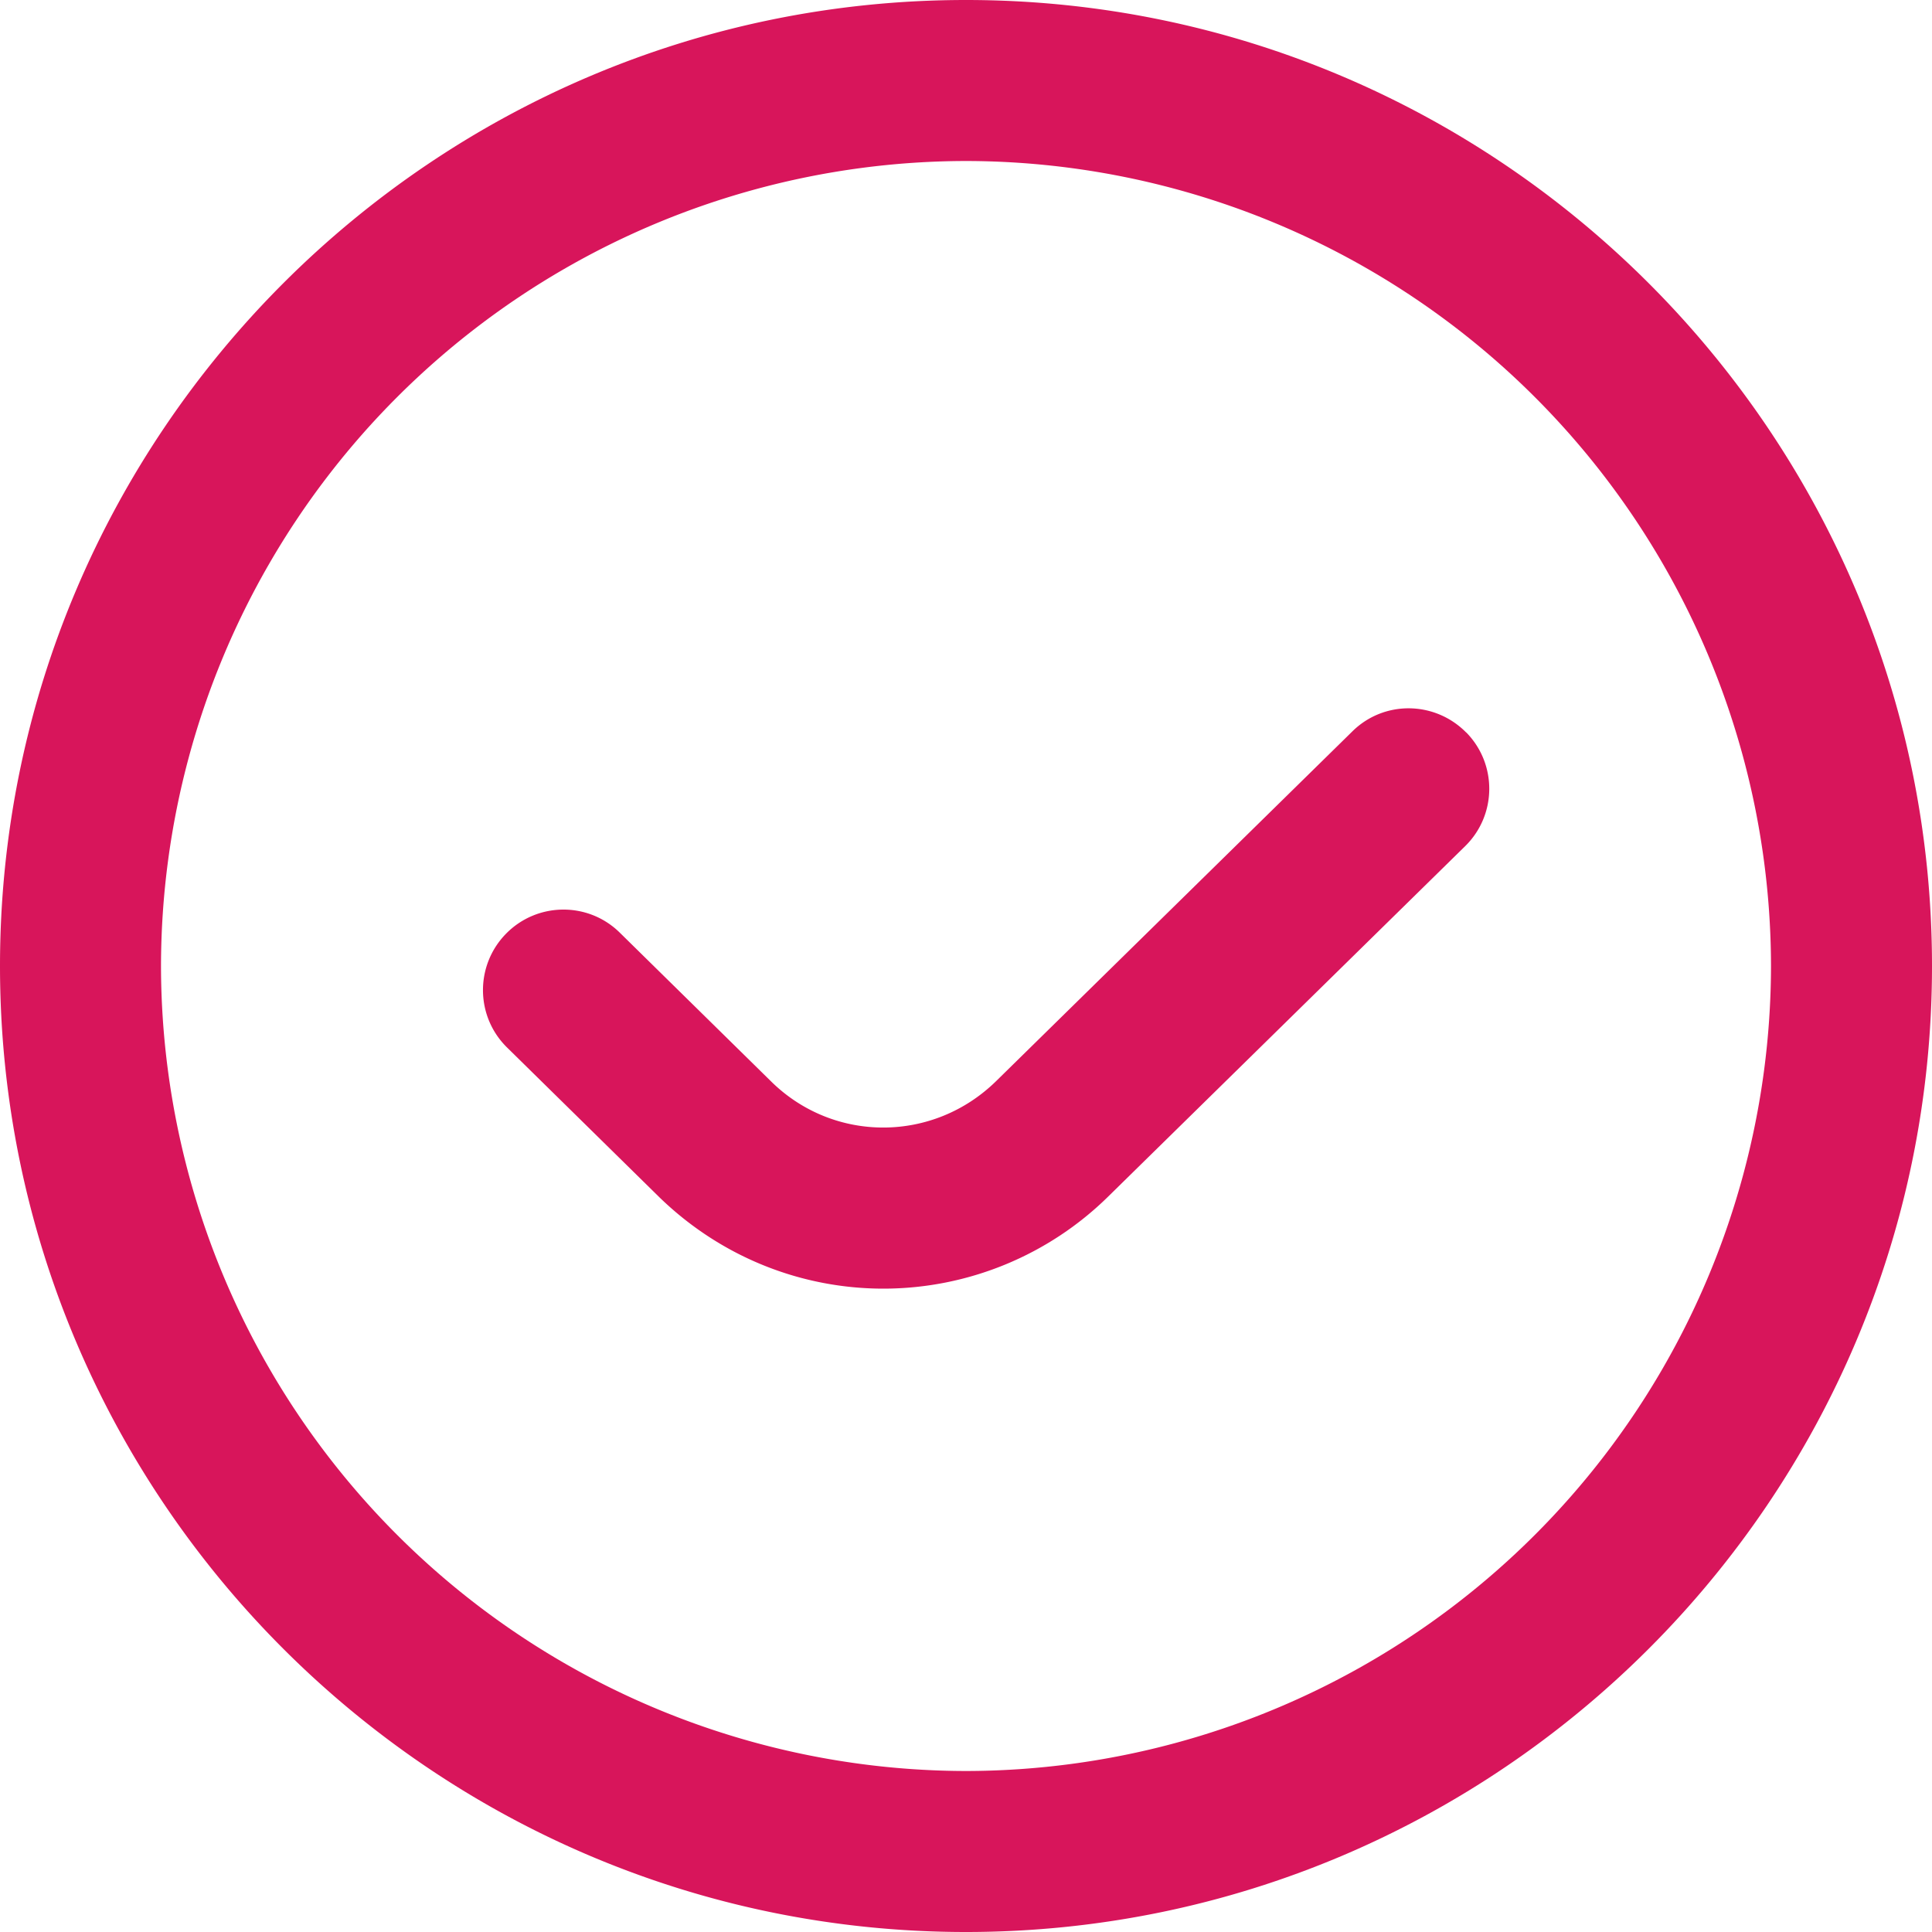 <svg xmlns="http://www.w3.org/2000/svg" width="33" height="33" fill="none" xmlns:v="https://vecta.io/nano"><g clip-path="url(#A)"><path d="M25.044 12.51c.532.542.524 1.412-.019 1.944l-6.086 5.974a5.48 5.48 0 0 1-3.85 1.583c-1.372 0-2.745-.517-3.817-1.552l-2.611-2.567c-.542-.532-.549-1.402-.017-1.944s1.404-.55 1.944-.016l2.603 2.559c1.067 1.031 2.751 1.026 3.824-.025l6.084-5.973c.54-.534 1.408-.524 1.944.018zM33 16.5C33 25.598 25.598 33 16.5 33S0 25.598 0 16.5 7.402 0 16.5 0 33 7.402 33 16.5zm-2.75 0A13.77 13.77 0 0 0 16.5 2.75 13.77 13.77 0 0 0 2.75 16.5 13.77 13.77 0 0 0 16.5 30.25 13.77 13.77 0 0 0 30.25 16.5z" fill="#d8155b"/></g><defs><clipPath id="A"><path fill="#fff" d="M0 0h33v33H0z"/></clipPath></defs></svg>